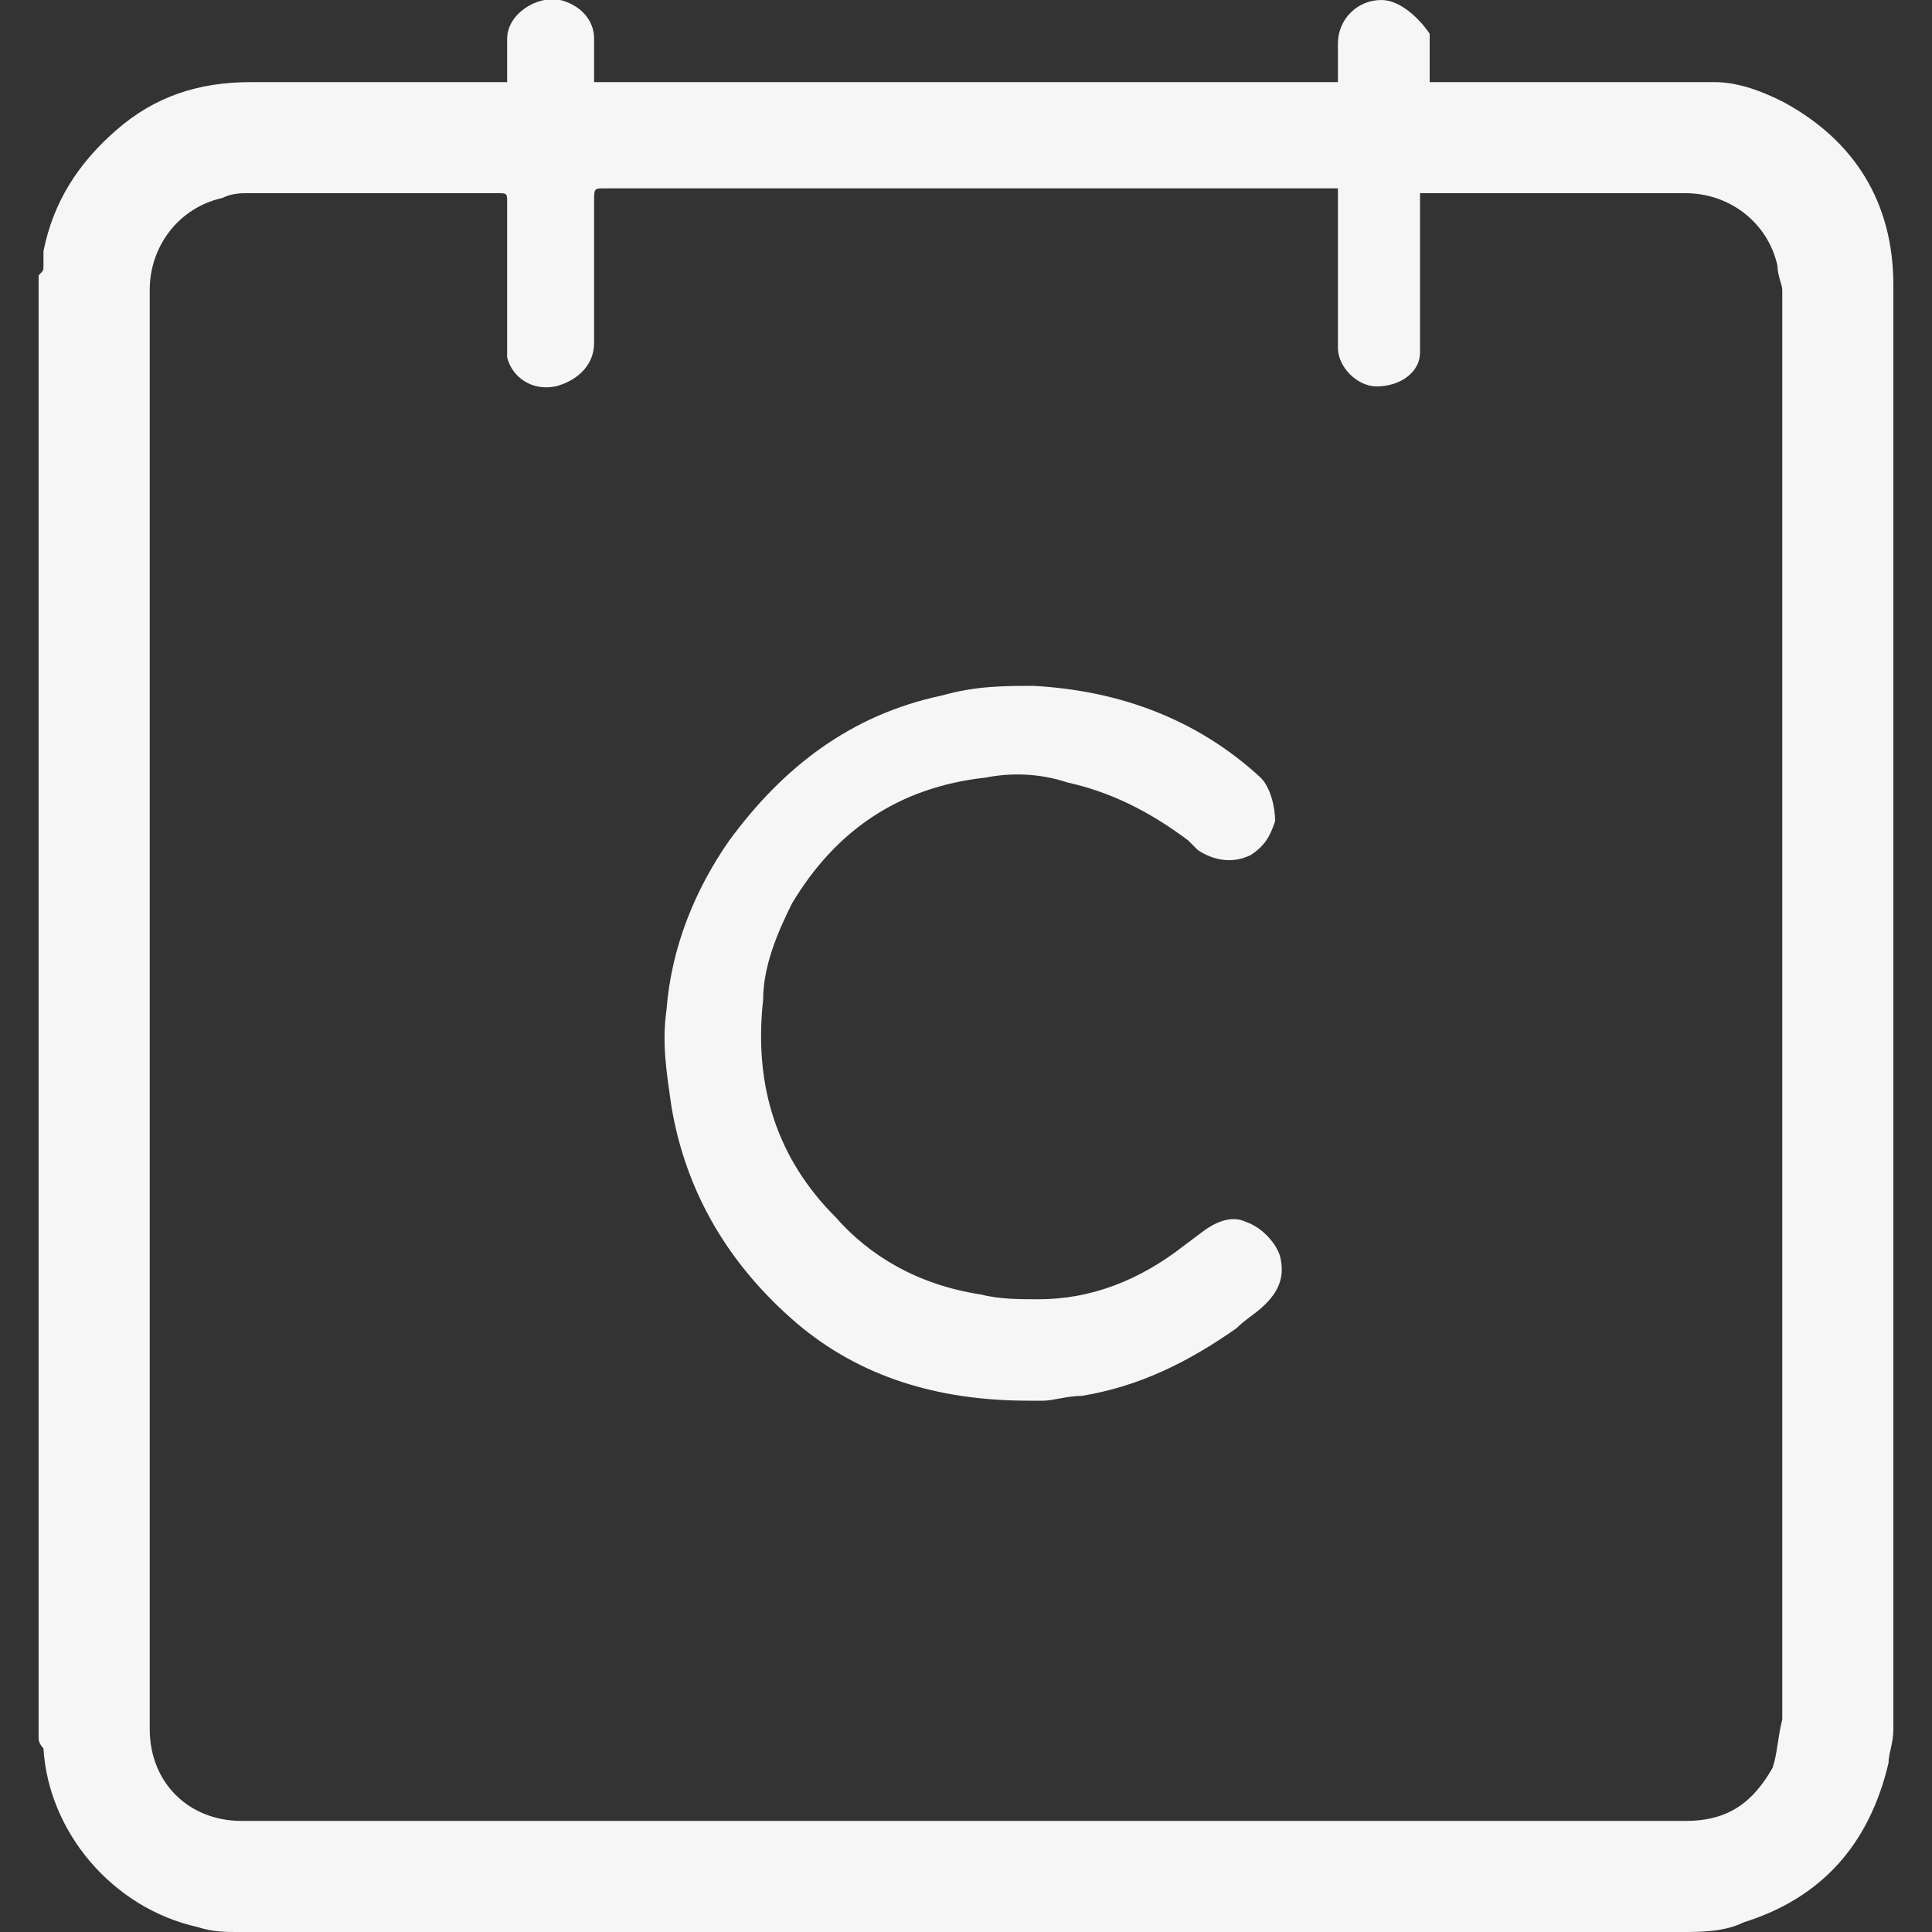 <?xml version="1.0" encoding="utf-8"?>
<!-- Generator: Adobe Illustrator 26.3.1, SVG Export Plug-In . SVG Version: 6.00 Build 0)  -->
<svg version="1.1" id="Capa_1" xmlns="http://www.w3.org/2000/svg" xmlns:xlink="http://www.w3.org/1999/xlink" x="0px" y="0px"
	 viewBox="0 0 40 40" style="enable-background:new 0 0 40 40;" xml:space="preserve">
<rect x="0" y="0" width="40" height="40" fill="#333333" stroke="none"/>
<style type="text/css">
	.st0{fill:#F6F6F6;}
</style>
<g>
	<path class="st0" d="M36.7,36.6c-0.4,0.7-0.9,1.1-1.8,1.1c-9.1,0-18.2,0-27.3,0c-0.9,0-1.7,0-2.6,0c-1.1,0-1.9-0.8-1.9-1.9
		c0-0.1,0-0.1,0-0.2c0-9.9,0-19.8,0-29.6c0-0.9,0.6-1.7,1.5-1.9C4.8,4,5,4,5.1,4c1.7,0,3.5,0,5.2,0c0.2,0,0.2,0,0.2,0.2
		c0,0.9,0,1.9,0,2.8c0,0.1,0,0.2,0,0.4c0.1,0.4,0.5,0.7,1,0.6c0.4-0.1,0.8-0.4,0.8-0.9c0-1,0-1.9,0-2.9c0-0.3,0-0.3,0.2-0.3
		c5,0,10,0,15,0h0.2c0,0.1,0,0.2,0,0.3c0,0.9,0,1.8,0,2.7c0,0.1,0,0.2,0,0.3c0,0.4,0.4,0.8,0.8,0.8c0.5,0,0.9-0.3,0.9-0.7
		c0-0.1,0-0.2,0-0.3c0-0.9,0-1.8,0-2.8V4c0.1,0,0.1,0,0.2,0c1.8,0,3.5,0,5.3,0c0.9,0,1.7,0.6,1.9,1.5c0,0.2,0.1,0.4,0.1,0.5
		c0,3.5,0,7.1,0,10.6c0,6.4,0,12.7,0,19C36.8,36,36.8,36.3,36.7,36.6L36.7,36.6z M39.2,5.9c0-1.7-0.8-3-2.3-3.8
		c-0.4-0.2-0.9-0.4-1.4-0.4c-0.2,0-0.3,0-0.5,0c-1.7,0-3.5,0-5.2,0h-0.2c0-0.1,0-0.1,0-0.2c0-0.3,0-0.5,0-0.8C29.4,0.4,29,0,28.6,0
		c-0.5,0-0.9,0.4-0.9,0.9c0,0.2,0,0.4,0,0.6c0,0.1,0,0.1,0,0.2H12.3c0-0.1,0-0.1,0-0.2c0-0.2,0-0.4,0-0.7c0-0.4-0.3-0.7-0.7-0.8
		c-0.5-0.1-1.1,0.3-1.1,0.8c0,0.2,0,0.5,0,0.7c0,0.1,0,0.1,0,0.2h-0.2c-1.7,0-3.4,0-5.1,0c-1.1,0-2,0.3-2.8,1
		C1.6,3.4,1.1,4.2,0.9,5.2c0,0.1,0,0.2,0,0.3c0,0.1,0,0.1-0.1,0.2v30.3c0,0.1,0.1,0.2,0.1,0.2c0.1,1.7,1.4,3.3,3.2,3.7
		C4.4,40,4.7,40,4.9,40c0.1,0,0.2,0,0.3,0c9.9,0,19.8,0,29.6,0c0.4,0,0.9,0,1.3-0.2c1.6-0.5,2.6-1.6,3-3.3c0-0.2,0.1-0.4,0.1-0.7
		C39.2,25.9,39.2,15.9,39.2,5.9L39.2,5.9z"/>
	<path class="st0" d="M16.4,18.7c0.9-1.5,2.2-2.4,4-2.6c0.5-0.1,1.1-0.1,1.7,0.1c0.9,0.2,1.7,0.6,2.5,1.2c0.1,0.1,0.1,0.1,0.2,0.2
		c0.3,0.2,0.7,0.3,1.1,0.1c0.3-0.2,0.4-0.4,0.5-0.7c0-0.3-0.1-0.7-0.3-0.9c-1.3-1.2-2.9-1.8-4.7-1.9c-0.6,0-1.2,0-1.9,0.2
		c-1.9,0.4-3.3,1.5-4.4,3c-0.7,1-1.2,2.2-1.3,3.5c-0.1,0.7,0,1.3,0.1,2c0.3,1.8,1.2,3.3,2.6,4.5c1.3,1.1,2.9,1.6,4.8,1.6h0.3
		c0.2,0,0.5-0.1,0.8-0.1c1.2-0.2,2.2-0.7,3.2-1.4c0.2-0.2,0.4-0.3,0.6-0.5c0.3-0.3,0.4-0.6,0.3-1c-0.1-0.3-0.4-0.6-0.7-0.7
		c-0.2-0.1-0.5-0.1-0.9,0.2l-0.4,0.3c-0.9,0.7-1.9,1.1-3,1.1c-0.4,0-0.8,0-1.2-0.1C19,26.6,18,26,17.3,25.2
		c-1.2-1.2-1.7-2.7-1.5-4.5C15.8,20,16.1,19.3,16.4,18.7z"/>
</g>
</svg>
